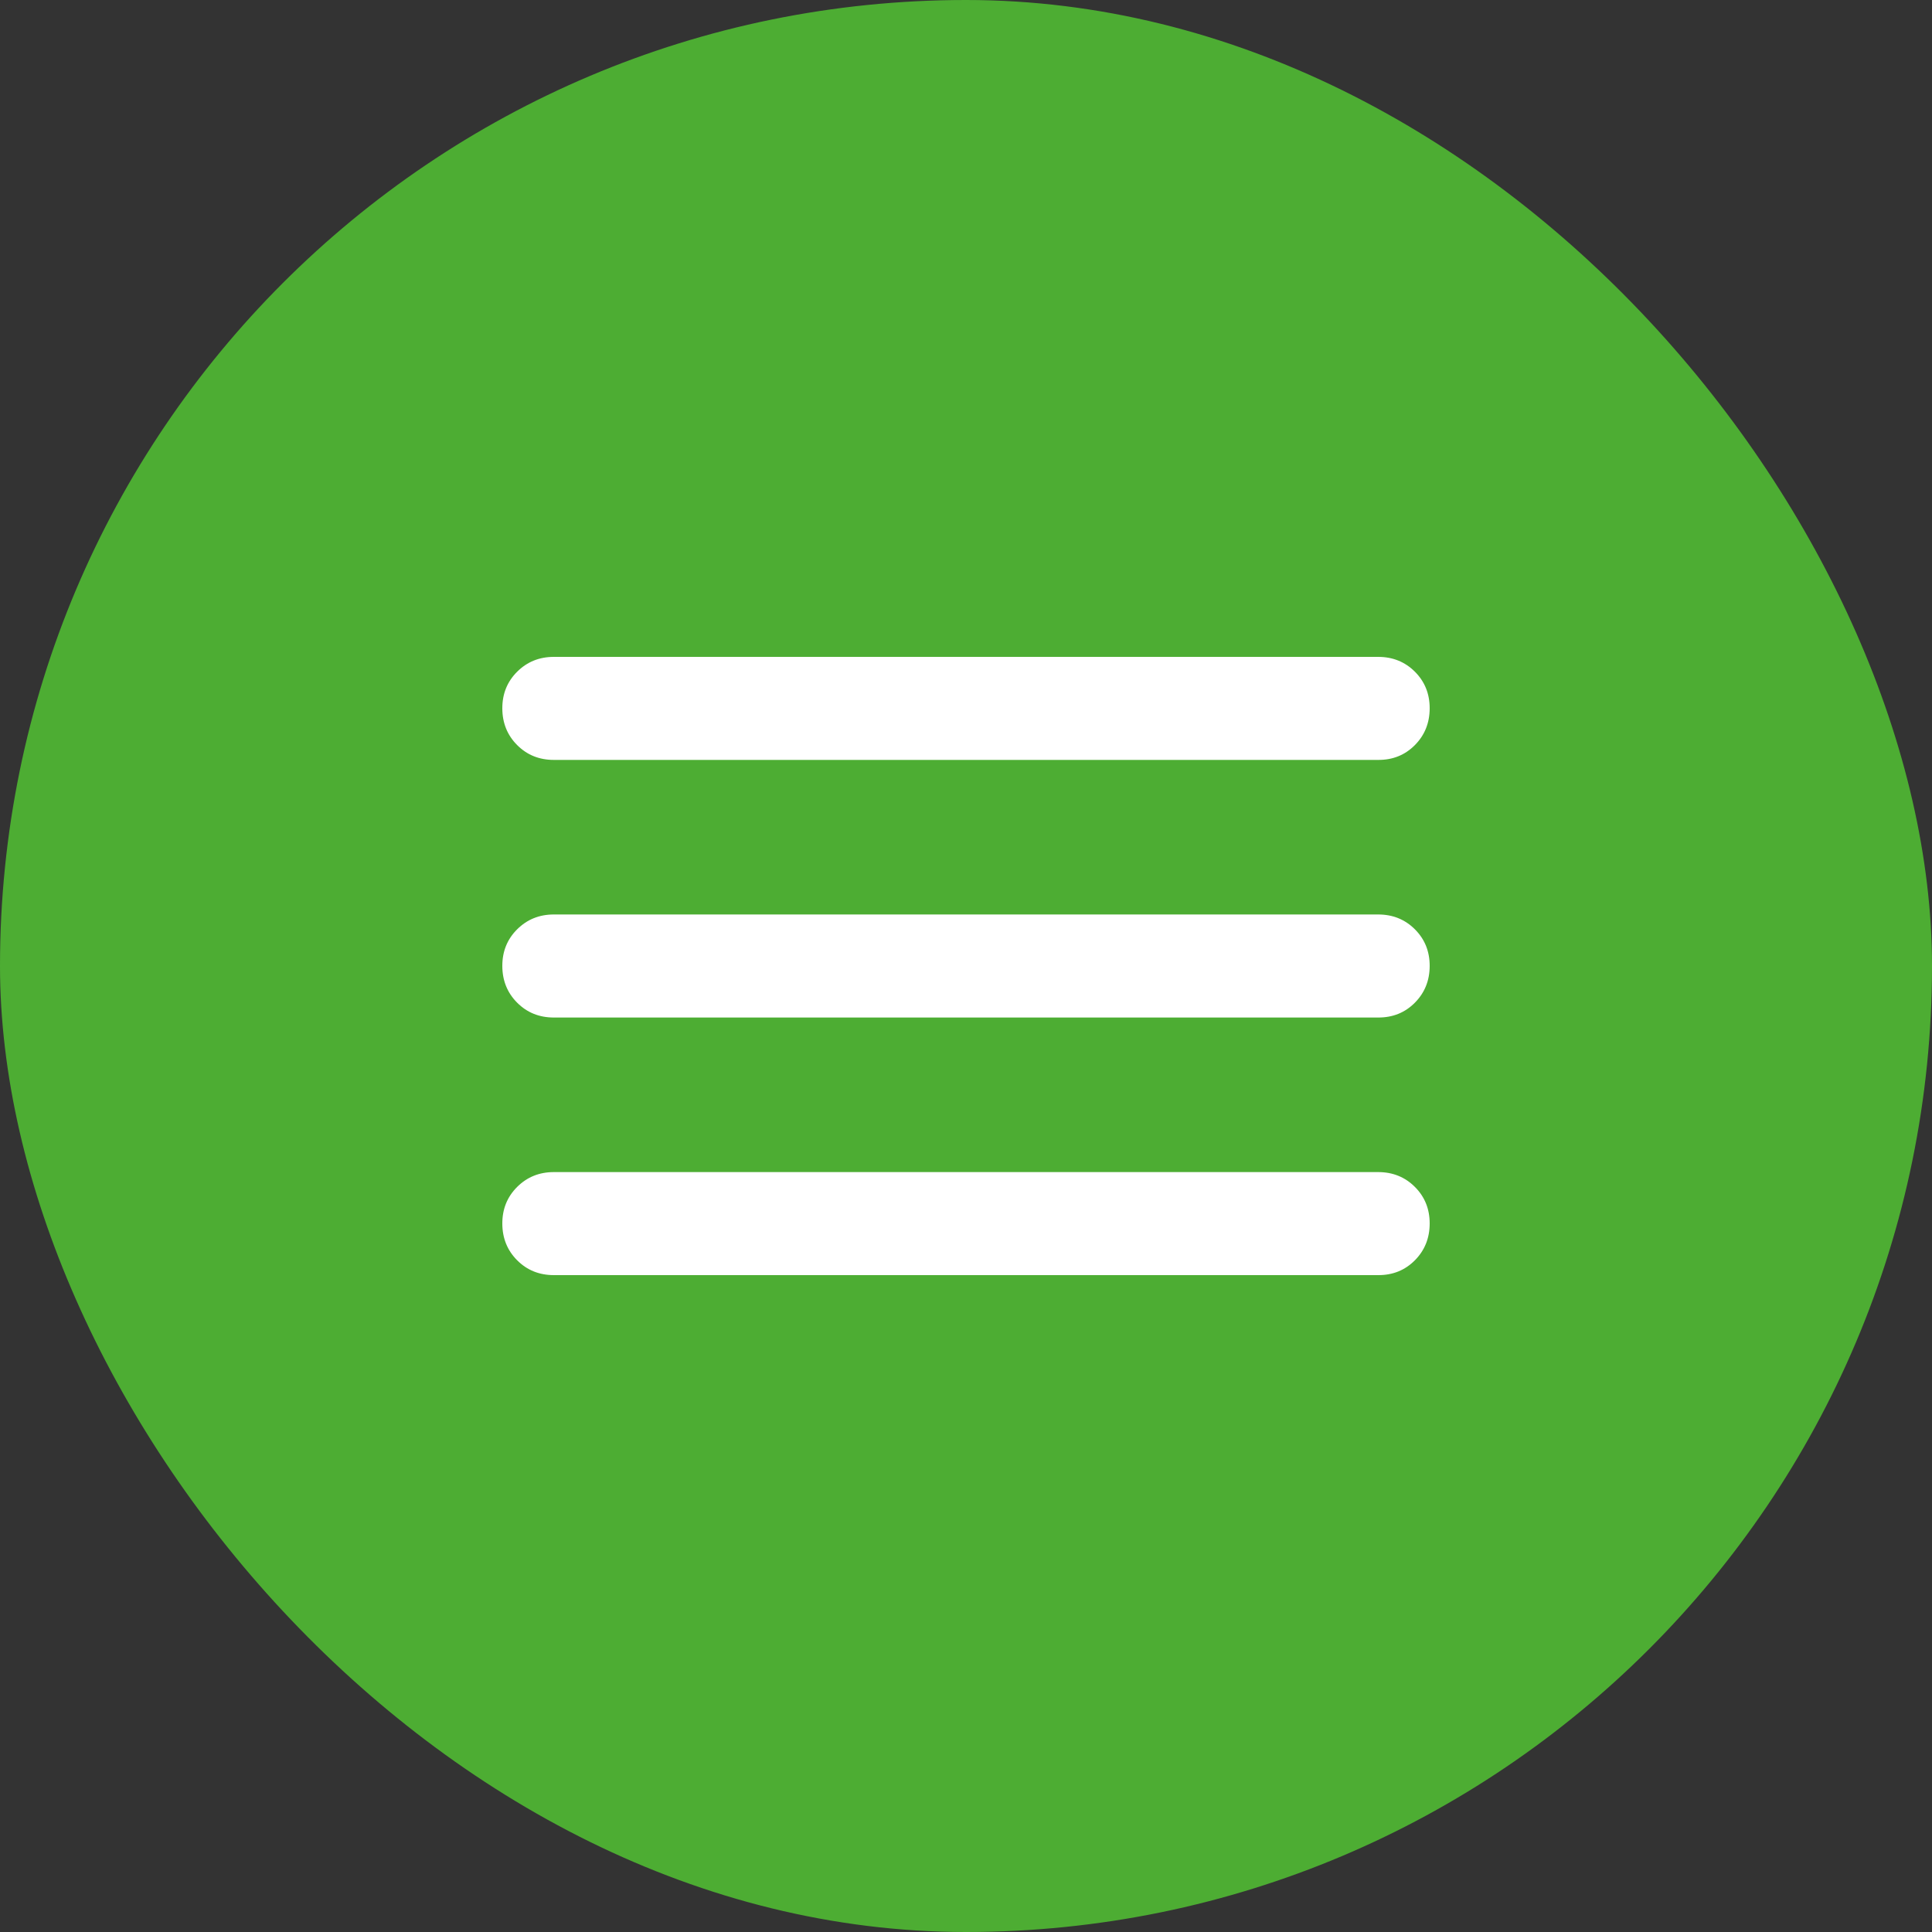 <?xml version="1.0" encoding="UTF-8"?> <svg xmlns="http://www.w3.org/2000/svg" width="100" height="100" viewBox="0 0 100 100" fill="none"><rect x="0" y="0" width="100" height="100" fill="#333333" stroke="none"/><rect width="100" height="100" rx="50" fill="#4DAD33"></rect><path d="M28.667 66C27.911 66 27.278 65.744 26.768 65.232C26.258 64.72 26.002 64.087 26 63.333C25.998 62.58 26.254 61.947 26.768 61.435C27.282 60.923 27.915 60.667 28.667 60.667H71.333C72.089 60.667 72.723 60.923 73.235 61.435C73.747 61.947 74.002 62.58 74 63.333C73.998 64.087 73.742 64.721 73.232 65.235C72.722 65.748 72.089 66.004 71.333 66H28.667ZM28.667 52.667C27.911 52.667 27.278 52.411 26.768 51.899C26.258 51.387 26.002 50.754 26 50C25.998 49.246 26.254 48.613 26.768 48.101C27.282 47.589 27.915 47.333 28.667 47.333H71.333C72.089 47.333 72.723 47.589 73.235 48.101C73.747 48.613 74.002 49.246 74 50C73.998 50.754 73.742 51.388 73.232 51.901C72.722 52.415 72.089 52.67 71.333 52.667H28.667ZM28.667 39.333C27.911 39.333 27.278 39.077 26.768 38.565C26.258 38.053 26.002 37.42 26 36.667C25.998 35.913 26.254 35.28 26.768 34.768C27.282 34.256 27.915 34 28.667 34H71.333C72.089 34 72.723 34.256 73.235 34.768C73.747 35.28 74.002 35.913 74 36.667C73.998 37.42 73.742 38.054 73.232 38.568C72.722 39.082 72.089 39.337 71.333 39.333H28.667Z" fill="white"></path></svg> 